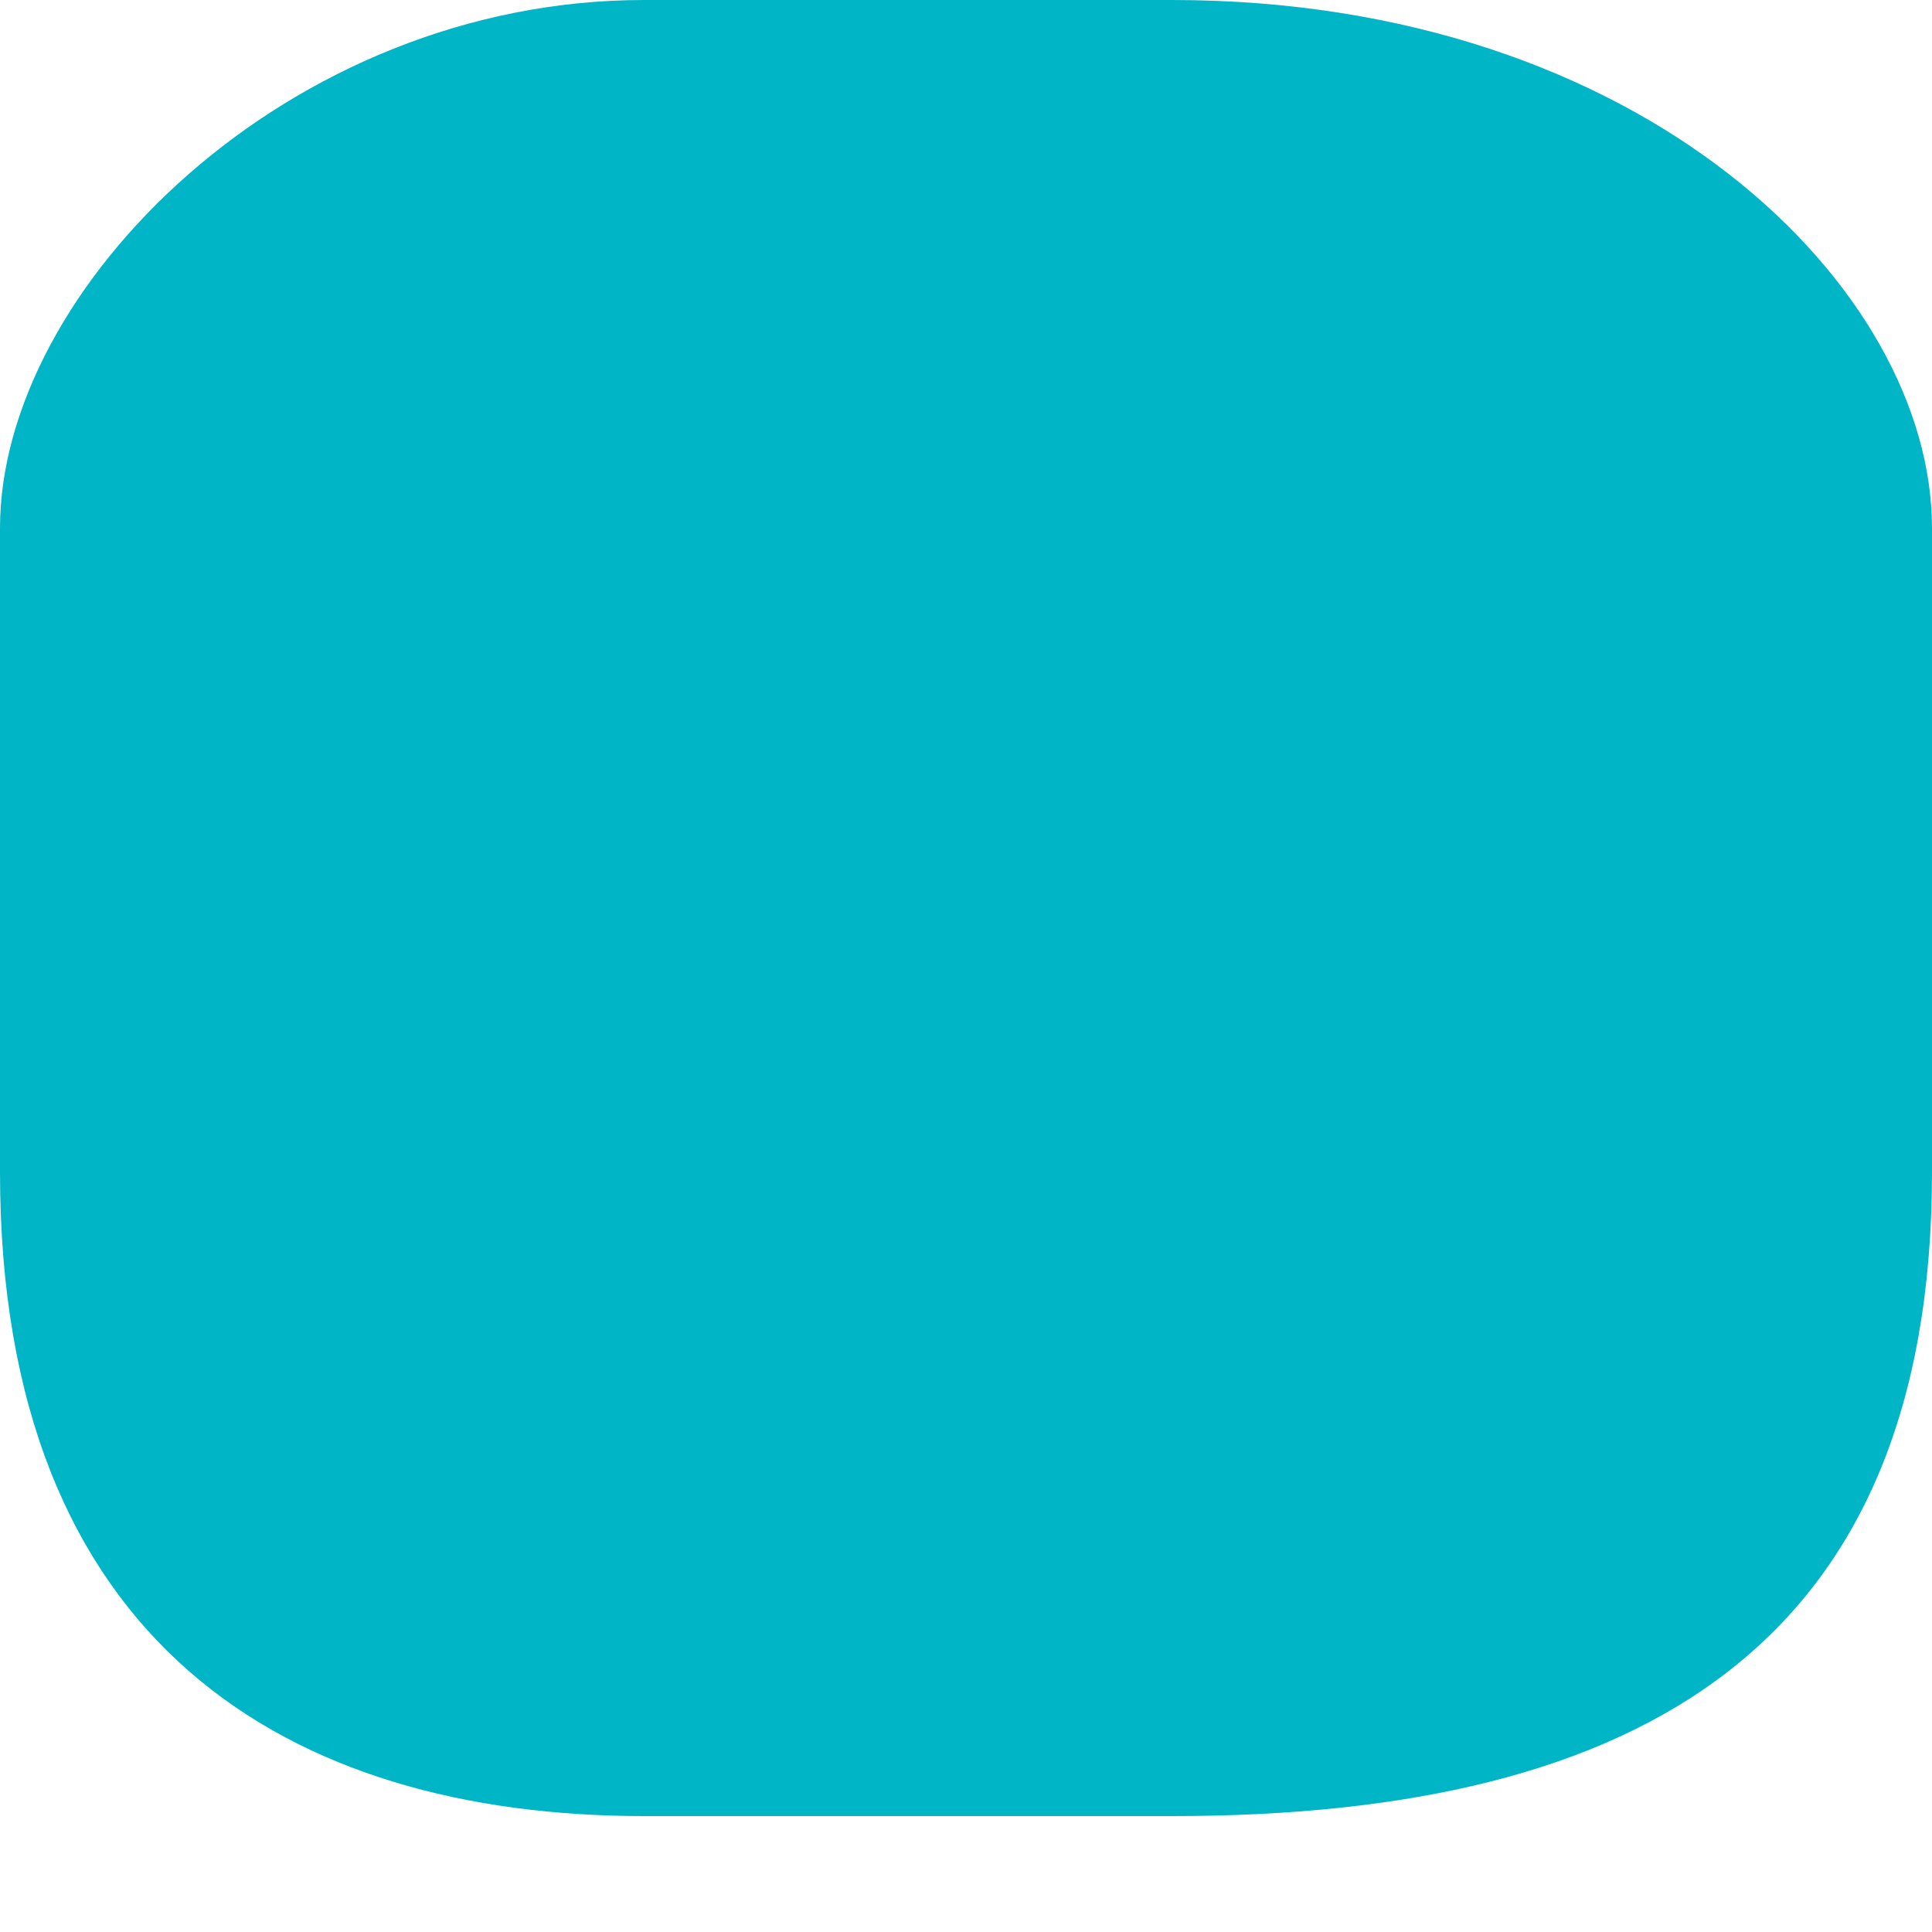 <svg 
 xmlns="http://www.w3.org/2000/svg"
 xmlns:xlink="http://www.w3.org/1999/xlink"
 width="15px" height="15px">
<path fill-rule="evenodd"  fill="rgb(0, 182, 198)"
 d="M5.000,0.000 L9.1,0.000 C12.761,0.000 15.000,2.238 15.000,4.1 L15.000,9.1 C15.000,12.761 12.761,14.1 9.1,14.1 L5.000,14.1 C2.239,14.1 0.000,12.761 0.000,9.1 L0.000,4.1 C0.000,2.238 2.239,0.000 5.000,0.000 Z"/>
</svg>